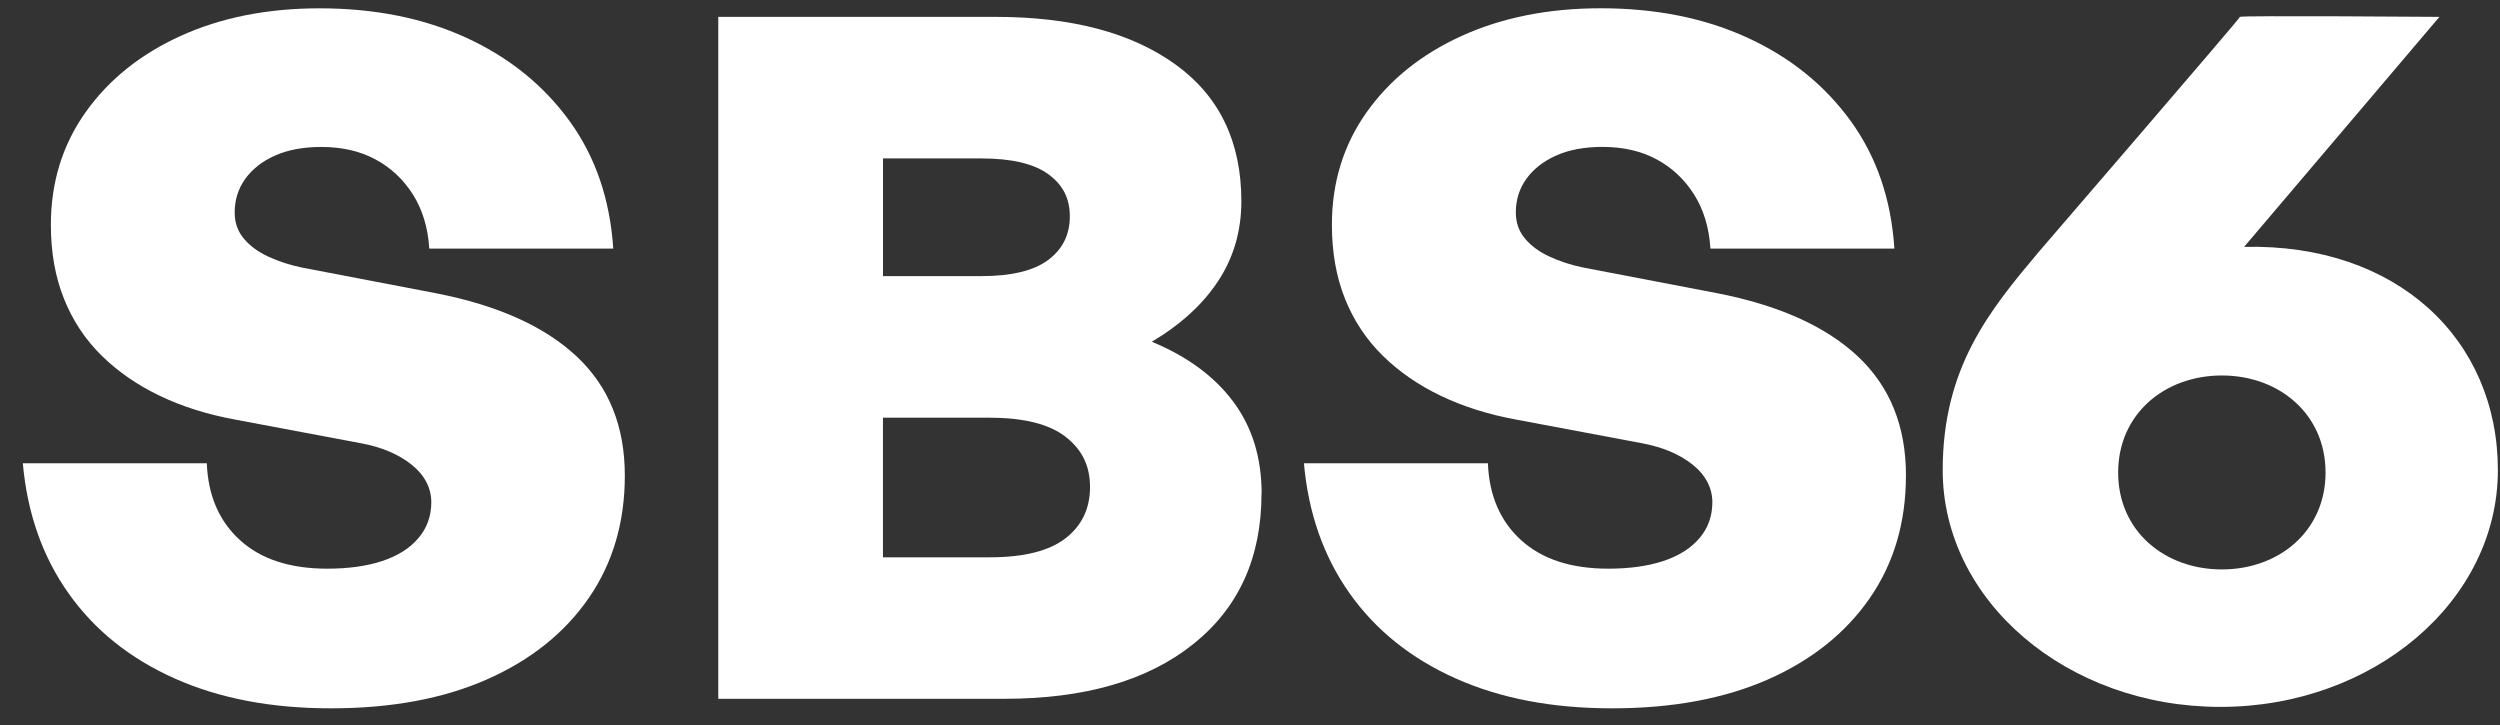 <?xml version="1.0" encoding="UTF-8"?> <svg xmlns="http://www.w3.org/2000/svg" width="100" height="29" viewBox="0 0 100 29" fill="none"><rect x="0" y="0" width="100" height="29" fill="#333333" stroke="none"/><g id="Group 715"><g id="Group"><path id="Vector" d="M24.993 19.025C24.993 20.898 24.51 22.533 23.547 23.925C22.584 25.319 21.229 26.402 19.483 27.174C17.735 27.946 15.654 28.333 13.241 28.333C10.829 28.333 8.765 27.933 6.981 27.136C5.194 26.338 3.783 25.205 2.743 23.735C1.702 22.267 1.091 20.53 0.913 18.53H8.272C8.323 19.822 8.765 20.848 9.602 21.607C10.436 22.366 11.598 22.747 13.089 22.747C13.936 22.747 14.67 22.645 15.285 22.442C15.901 22.239 16.384 21.937 16.731 21.531C17.078 21.127 17.252 20.645 17.252 20.086C17.252 19.528 16.988 19.003 16.463 18.585C15.935 18.166 15.262 17.883 14.44 17.73L9.394 16.781C8.289 16.578 7.287 16.262 6.389 15.831C5.49 15.402 4.714 14.862 4.057 14.217C3.403 13.572 2.901 12.811 2.554 11.937C2.206 11.064 2.035 10.083 2.035 8.993C2.035 7.297 2.498 5.796 3.423 4.491C4.347 3.186 5.619 2.166 7.236 1.432C8.849 0.701 10.7 0.333 12.78 0.333C14.989 0.333 16.948 0.726 18.655 1.511C20.362 2.295 21.737 3.404 22.777 4.835C23.817 6.267 24.401 7.97 24.53 9.945H17.171C17.119 9.11 16.901 8.389 16.517 7.779C16.131 7.172 15.631 6.703 15.013 6.373C14.398 6.043 13.677 5.878 12.855 5.878C12.137 5.878 11.519 5.992 11.007 6.221C10.492 6.449 10.095 6.76 9.812 7.151C9.529 7.545 9.387 7.993 9.387 8.501C9.387 8.907 9.509 9.254 9.754 9.545C9.998 9.837 10.325 10.078 10.736 10.267C11.146 10.457 11.596 10.603 12.085 10.704L17.441 11.73C19.907 12.212 21.782 13.054 23.067 14.258C24.352 15.461 24.993 17.049 24.993 19.025Z" fill="white"></path><path id="Vector_2" d="M50.46 19.746C50.46 22.305 49.549 24.312 47.726 25.767C45.903 27.224 43.385 27.952 40.174 27.952H28.731V0.675H39.828C42.859 0.675 45.255 1.308 47.014 2.575C48.772 3.841 49.654 5.664 49.654 8.046C49.654 9.237 49.345 10.3 48.729 11.237C48.114 12.174 47.226 12.984 46.072 13.67C47.483 14.253 48.571 15.051 49.328 16.064C50.085 17.077 50.465 18.306 50.465 19.748L50.46 19.746ZM39.249 6.335H35.32V11.045H39.249C40.457 11.045 41.349 10.829 41.926 10.4C42.505 9.968 42.793 9.387 42.793 8.653C42.793 7.919 42.503 7.38 41.926 6.963C41.349 6.544 40.455 6.337 39.249 6.337V6.335ZM39.595 16.707H35.318V22.292H39.595C40.957 22.292 41.965 22.038 42.619 21.533C43.273 21.028 43.601 20.342 43.601 19.482C43.601 18.621 43.273 17.976 42.619 17.468C41.965 16.963 40.957 16.709 39.595 16.709V16.707Z" fill="white"></path><path id="Vector_3" d="M76.237 19.025C76.237 20.899 75.754 22.534 74.791 23.925C73.828 25.319 72.472 26.402 70.727 27.174C68.978 27.946 66.898 28.333 64.485 28.333C62.072 28.333 60.009 27.933 58.224 27.136C56.438 26.338 55.027 25.205 53.986 23.735C52.946 22.267 52.335 20.531 52.157 18.53H59.516C59.567 19.822 60.009 20.848 60.845 21.607C61.68 22.366 62.842 22.747 64.333 22.747C65.18 22.747 65.911 22.645 66.529 22.442C67.145 22.239 67.627 21.937 67.975 21.531C68.322 21.127 68.494 20.645 68.494 20.086C68.494 19.528 68.23 19.004 67.704 18.585C67.177 18.166 66.503 17.883 65.682 17.73L60.635 16.781C59.531 16.578 58.529 16.263 57.63 15.831C56.732 15.402 55.955 14.863 55.299 14.217C54.645 13.572 54.143 12.811 53.795 11.938C53.448 11.064 53.276 10.083 53.276 8.993C53.276 7.297 53.74 5.796 54.664 4.491C55.589 3.186 56.86 2.166 58.477 1.432C60.095 0.699 61.946 0.331 64.026 0.331C66.235 0.331 68.194 0.724 69.901 1.509C71.608 2.293 72.983 3.401 74.023 4.833C75.063 6.265 75.647 7.968 75.775 9.943H68.417C68.365 9.108 68.146 8.386 67.762 7.777C67.376 7.17 66.877 6.701 66.259 6.371C65.643 6.041 64.923 5.876 64.101 5.876C63.383 5.876 62.765 5.99 62.252 6.219C61.738 6.447 61.341 6.758 61.058 7.149C60.775 7.543 60.633 7.991 60.633 8.499C60.633 8.905 60.755 9.251 61 9.543C61.244 9.835 61.57 10.076 61.982 10.264C62.392 10.455 62.842 10.601 63.331 10.702L68.687 11.728C71.153 12.21 73.028 13.052 74.313 14.255C75.597 15.459 76.239 17.047 76.239 19.023L76.237 19.025Z" fill="white"></path></g><path id="Vector_4" d="M88.874 22.777C86.583 22.777 84.726 21.243 84.726 18.902C84.726 16.561 86.583 15.019 88.874 15.019C91.164 15.019 93.022 16.561 93.022 18.902C93.022 21.243 91.164 22.777 88.874 22.777ZM77.708 18.807C77.708 24.035 82.68 28.276 88.812 28.276C94.944 28.276 99.915 24.037 99.915 18.807C99.915 13.576 95.885 9.731 89.764 9.875L97.577 0.675C97.577 0.675 89.599 0.614 89.599 0.675C89.599 0.737 81.541 10.087 81.541 10.087C79.57 12.432 77.708 14.708 77.708 18.809V18.807Z" fill="white"></path></g></svg> 